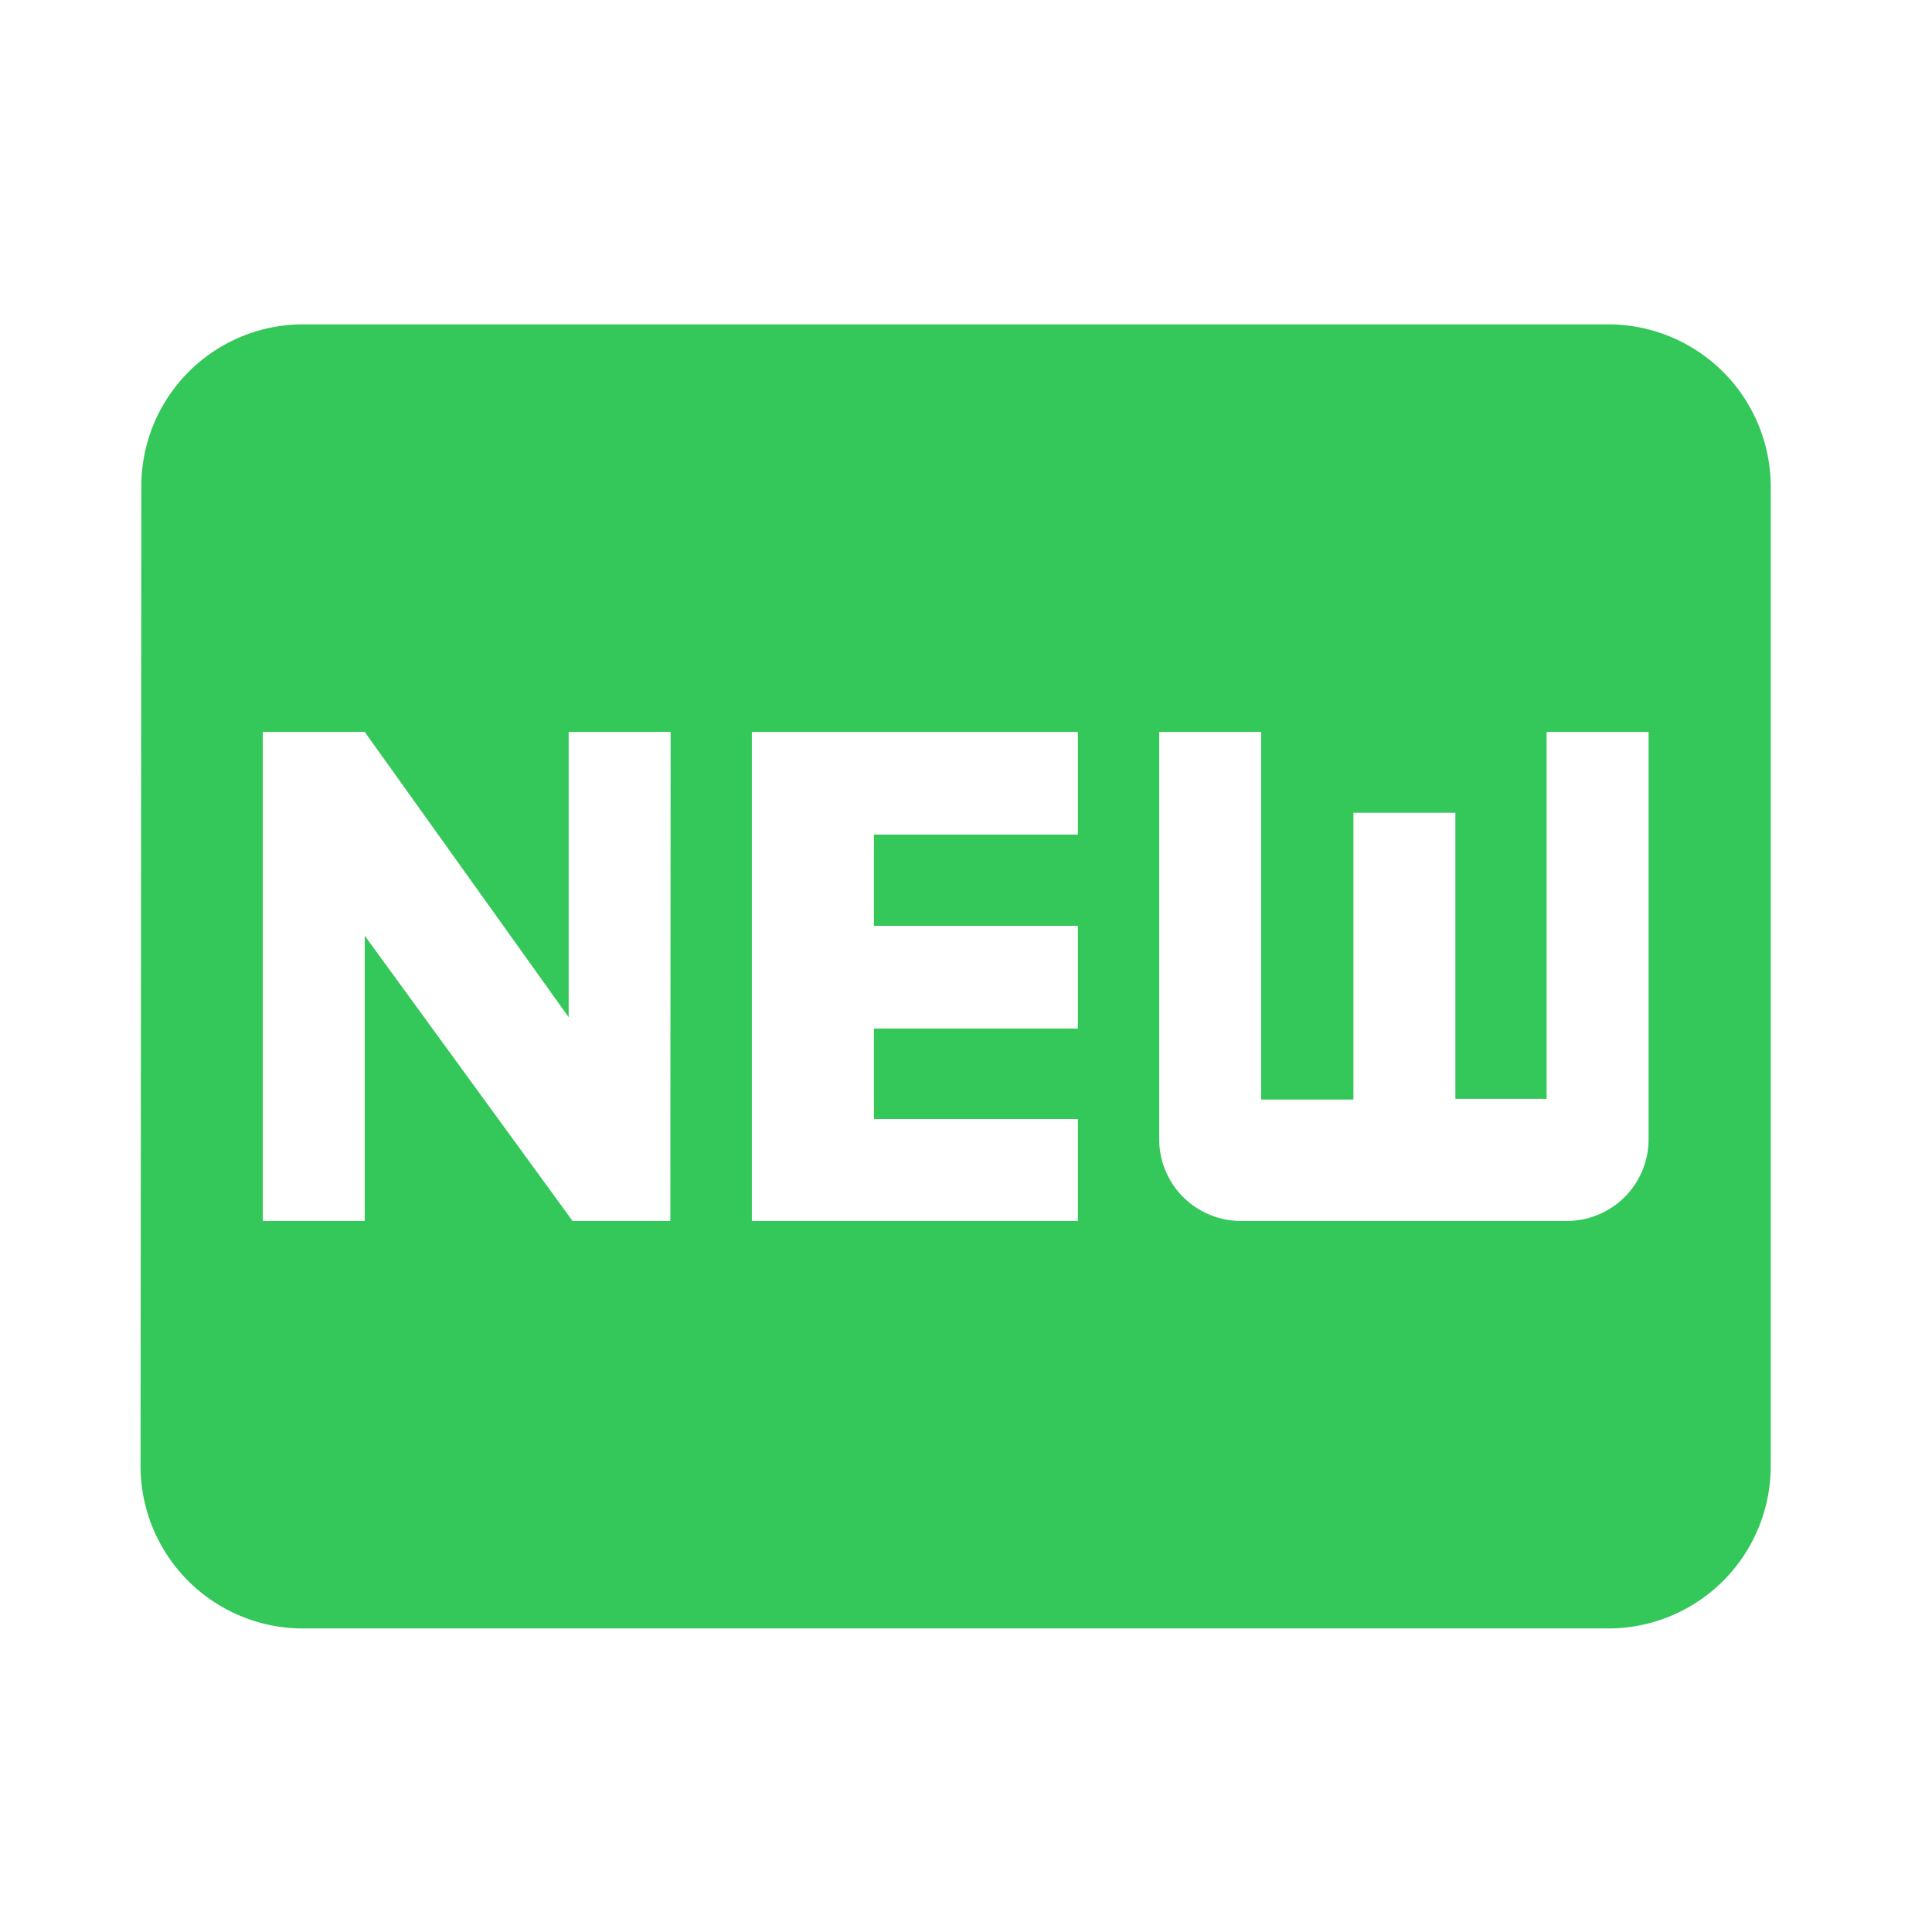 <svg xmlns="http://www.w3.org/2000/svg" width="36" height="36" viewBox="0 0 36 36"><rect width="36" height="36" fill="none"/><g transform="translate(2.619 6.044)"><path d="M29.338,4H5.038A3.014,3.014,0,0,0,2.015,7.038L2,25.263A3.027,3.027,0,0,0,5.038,28.3h24.3a3.027,3.027,0,0,0,3.038-3.038V7.038A3.027,3.027,0,0,0,29.338,4ZM11.872,20.707H10.05L6.177,15.391v5.316h-1.9V11.594h1.9l3.8,5.316V11.594h1.9Zm7.594-7.2h-3.8v1.7h3.8v1.914h-3.8v1.686h3.8v1.9H13.391V11.594h6.075ZM30.1,19.188a1.523,1.523,0,0,1-1.519,1.519H22.5a1.523,1.523,0,0,1-1.519-1.519V11.594h1.9v6.85H24.6V13.1h1.9v5.331h1.7V11.594h1.9Z" transform="translate(-2 -4)" fill="#34c759"/></g></svg>